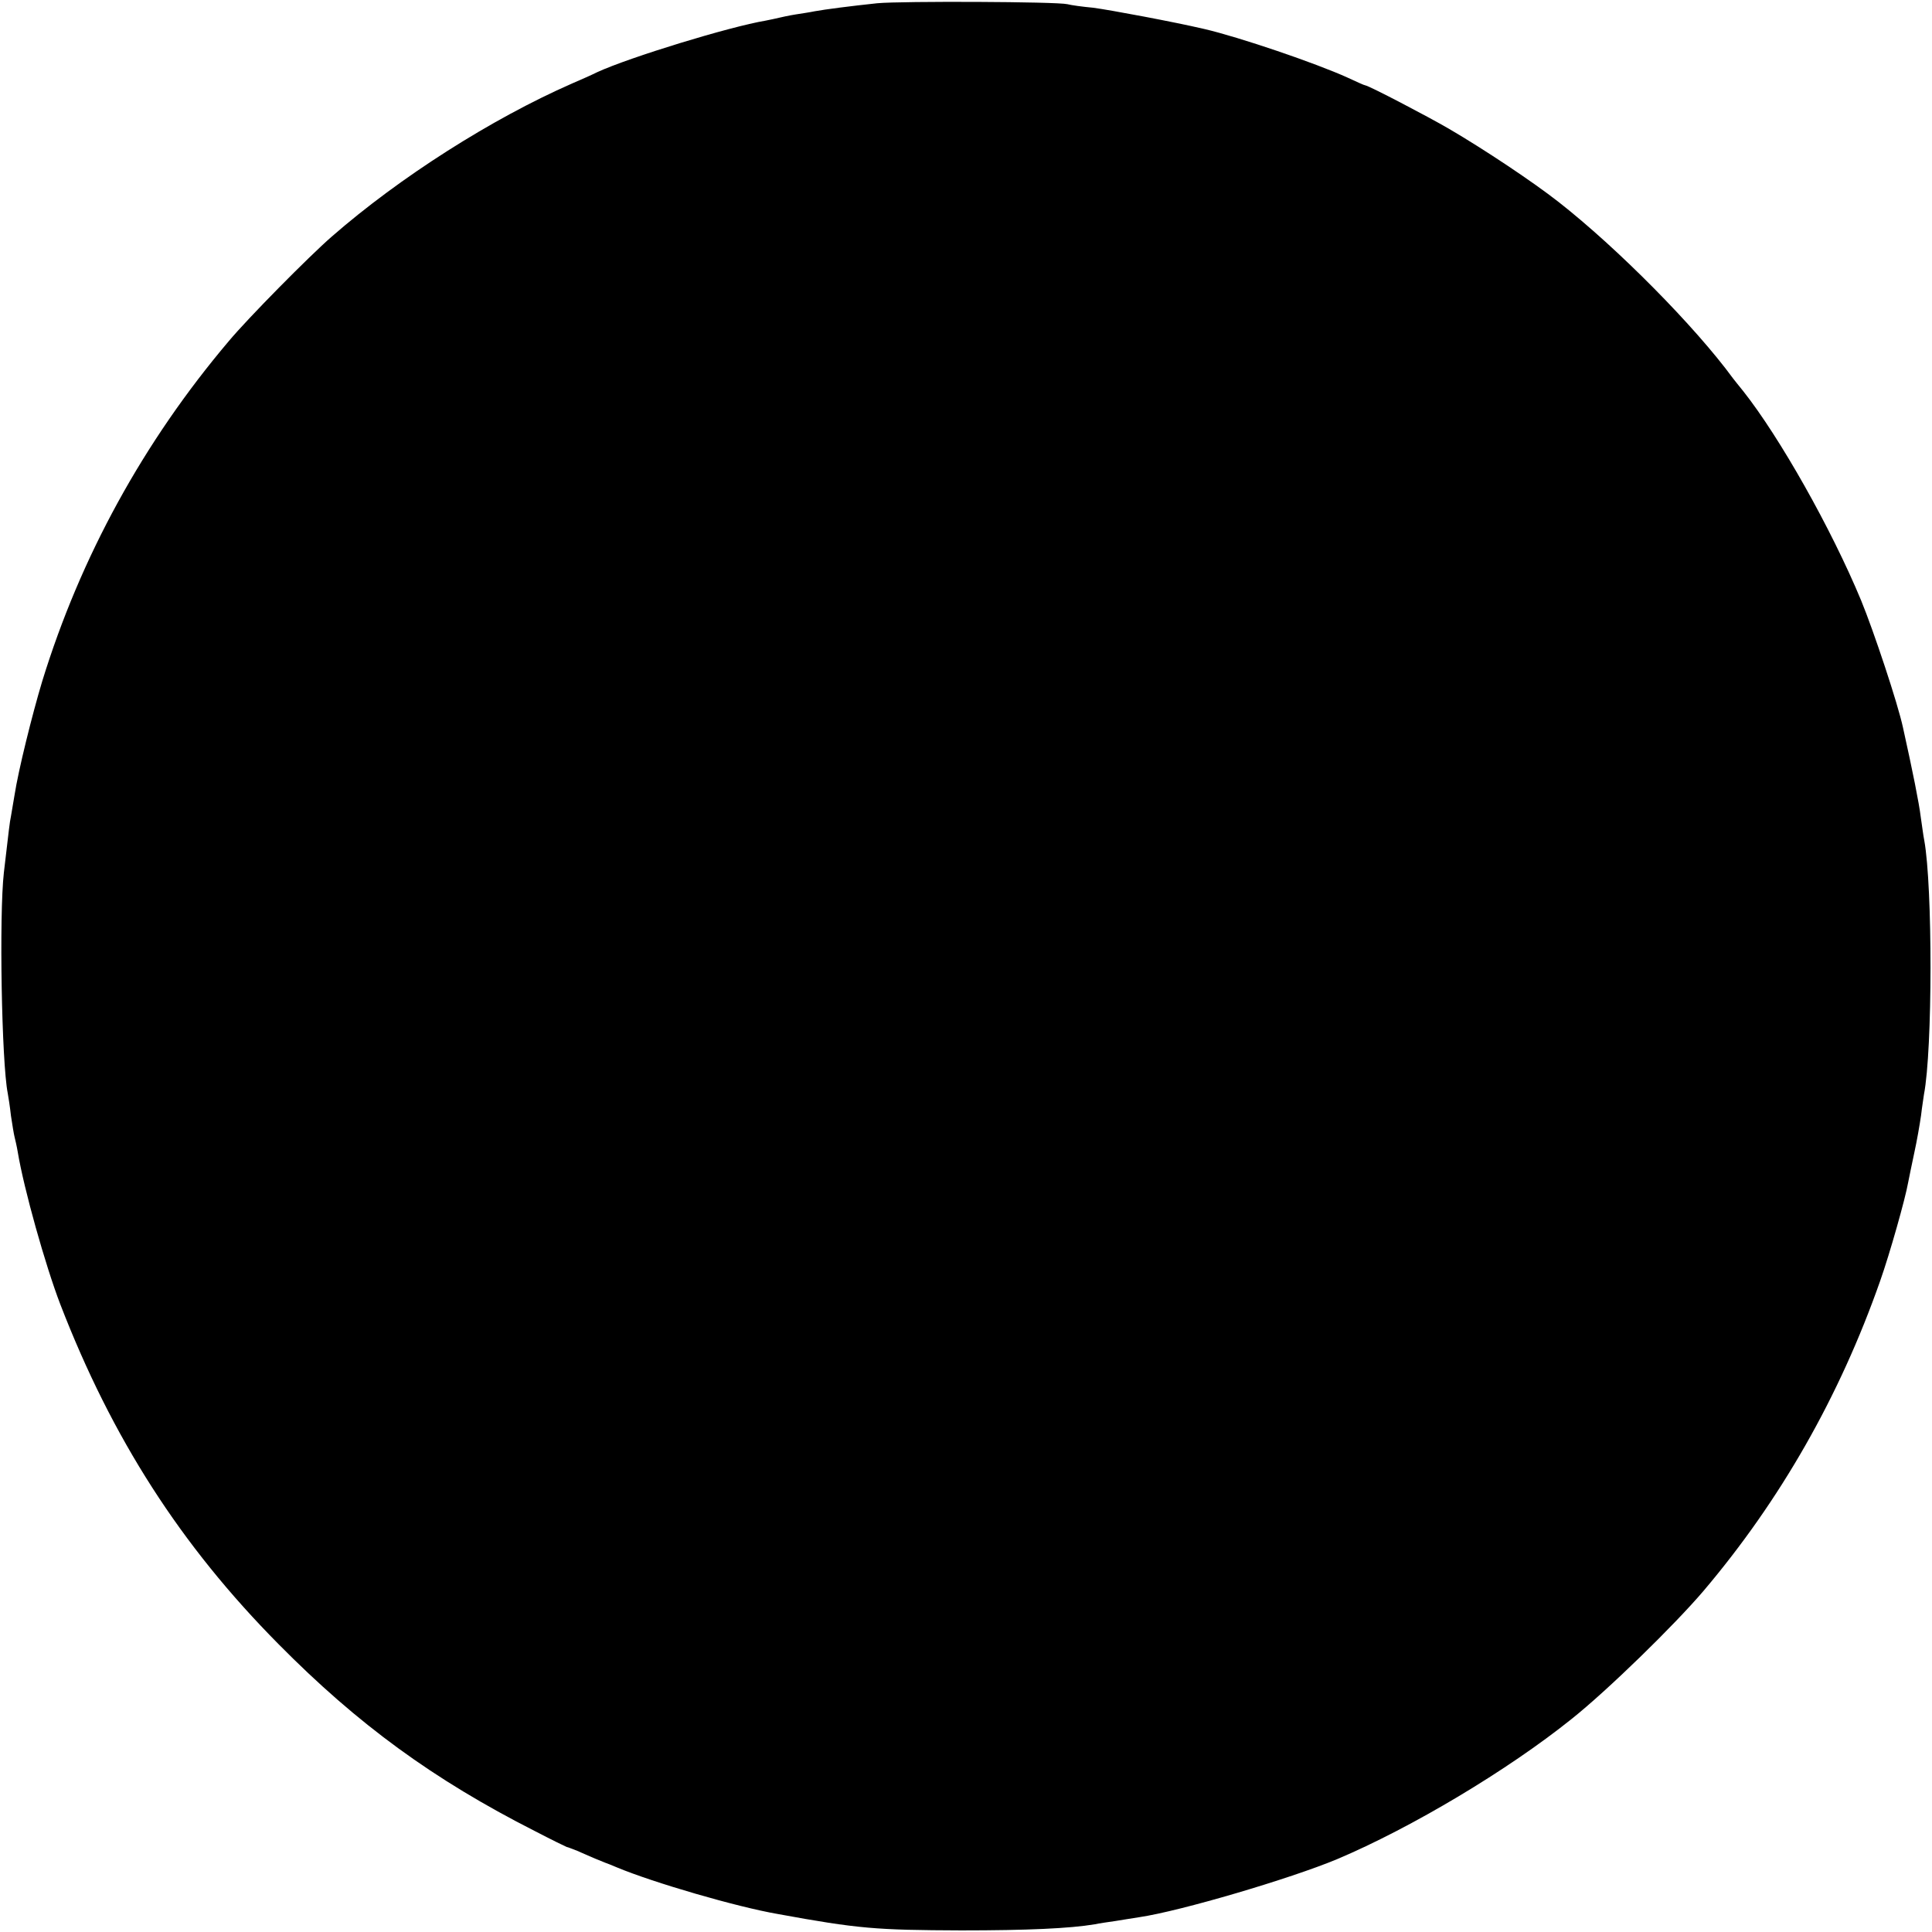 <?xml version="1.0" standalone="no"?>
<!DOCTYPE svg PUBLIC "-//W3C//DTD SVG 20010904//EN"
 "http://www.w3.org/TR/2001/REC-SVG-20010904/DTD/svg10.dtd">
<svg version="1.0" xmlns="http://www.w3.org/2000/svg"
 width="600pt" height="600pt" viewBox="0 0 600 600"
 preserveAspectRatio="xMidYMid meet">
<g transform="translate(0,600) scale(0.1,-0.1)"
fill="#000000" stroke="none">
<path d="M2725 5990 c-85 -9 -162 -19 -195 -25 -14 -3 -41 -7 -60 -10 -19 -3
-42 -8 -50 -10 -8 -2 -27 -6 -42 -9 -113 -19 -423 -114 -523 -160 -16 -8 -52
-24 -80 -36 -248 -109 -533 -290 -745 -475 -70 -61 -259 -252 -320 -325 -264
-312 -460 -669 -579 -1056 -31 -103 -74 -276 -86 -354 -4 -25 -9 -54 -11 -65
-4 -19 -6 -38 -22 -175 -15 -132 -7 -589 12 -685 2 -11 7 -42 10 -70 4 -27 9
-57 11 -65 2 -8 7 -29 10 -47 19 -115 86 -353 132 -473 161 -417 374 -749 678
-1056 246 -249 482 -421 795 -580 52 -27 97 -49 100 -50 3 0 17 -6 33 -12 15
-7 39 -17 55 -24 15 -6 29 -12 32 -13 3 -1 19 -7 35 -14 115 -48 373 -123 500
-145 251 -46 306 -50 570 -51 205 0 338 6 415 19 14 3 42 7 63 10 20 3 54 9
75 12 129 19 470 120 614 180 232 98 531 277 728 435 112 89 320 292 411 399
238 281 422 603 548 962 30 85 78 255 87 306 3 14 11 56 19 92 8 36 17 88 21
116 3 27 8 56 9 65 27 140 27 645 1 789 -3 14 -7 47 -11 73 -5 42 -25 142 -55
277 -16 75 -91 300 -130 395 -93 224 -253 507 -366 650 -14 17 -28 35 -32 40
-117 160 -358 404 -542 548 -79 62 -229 162 -340 227 -67 39 -247 133 -260
135 -3 0 -27 11 -55 24 -99 45 -337 126 -445 151 -94 22 -292 59 -345 66 -33
3 -69 8 -80 11 -33 8 -515 10 -590 3z"/>
</g>
</svg>
